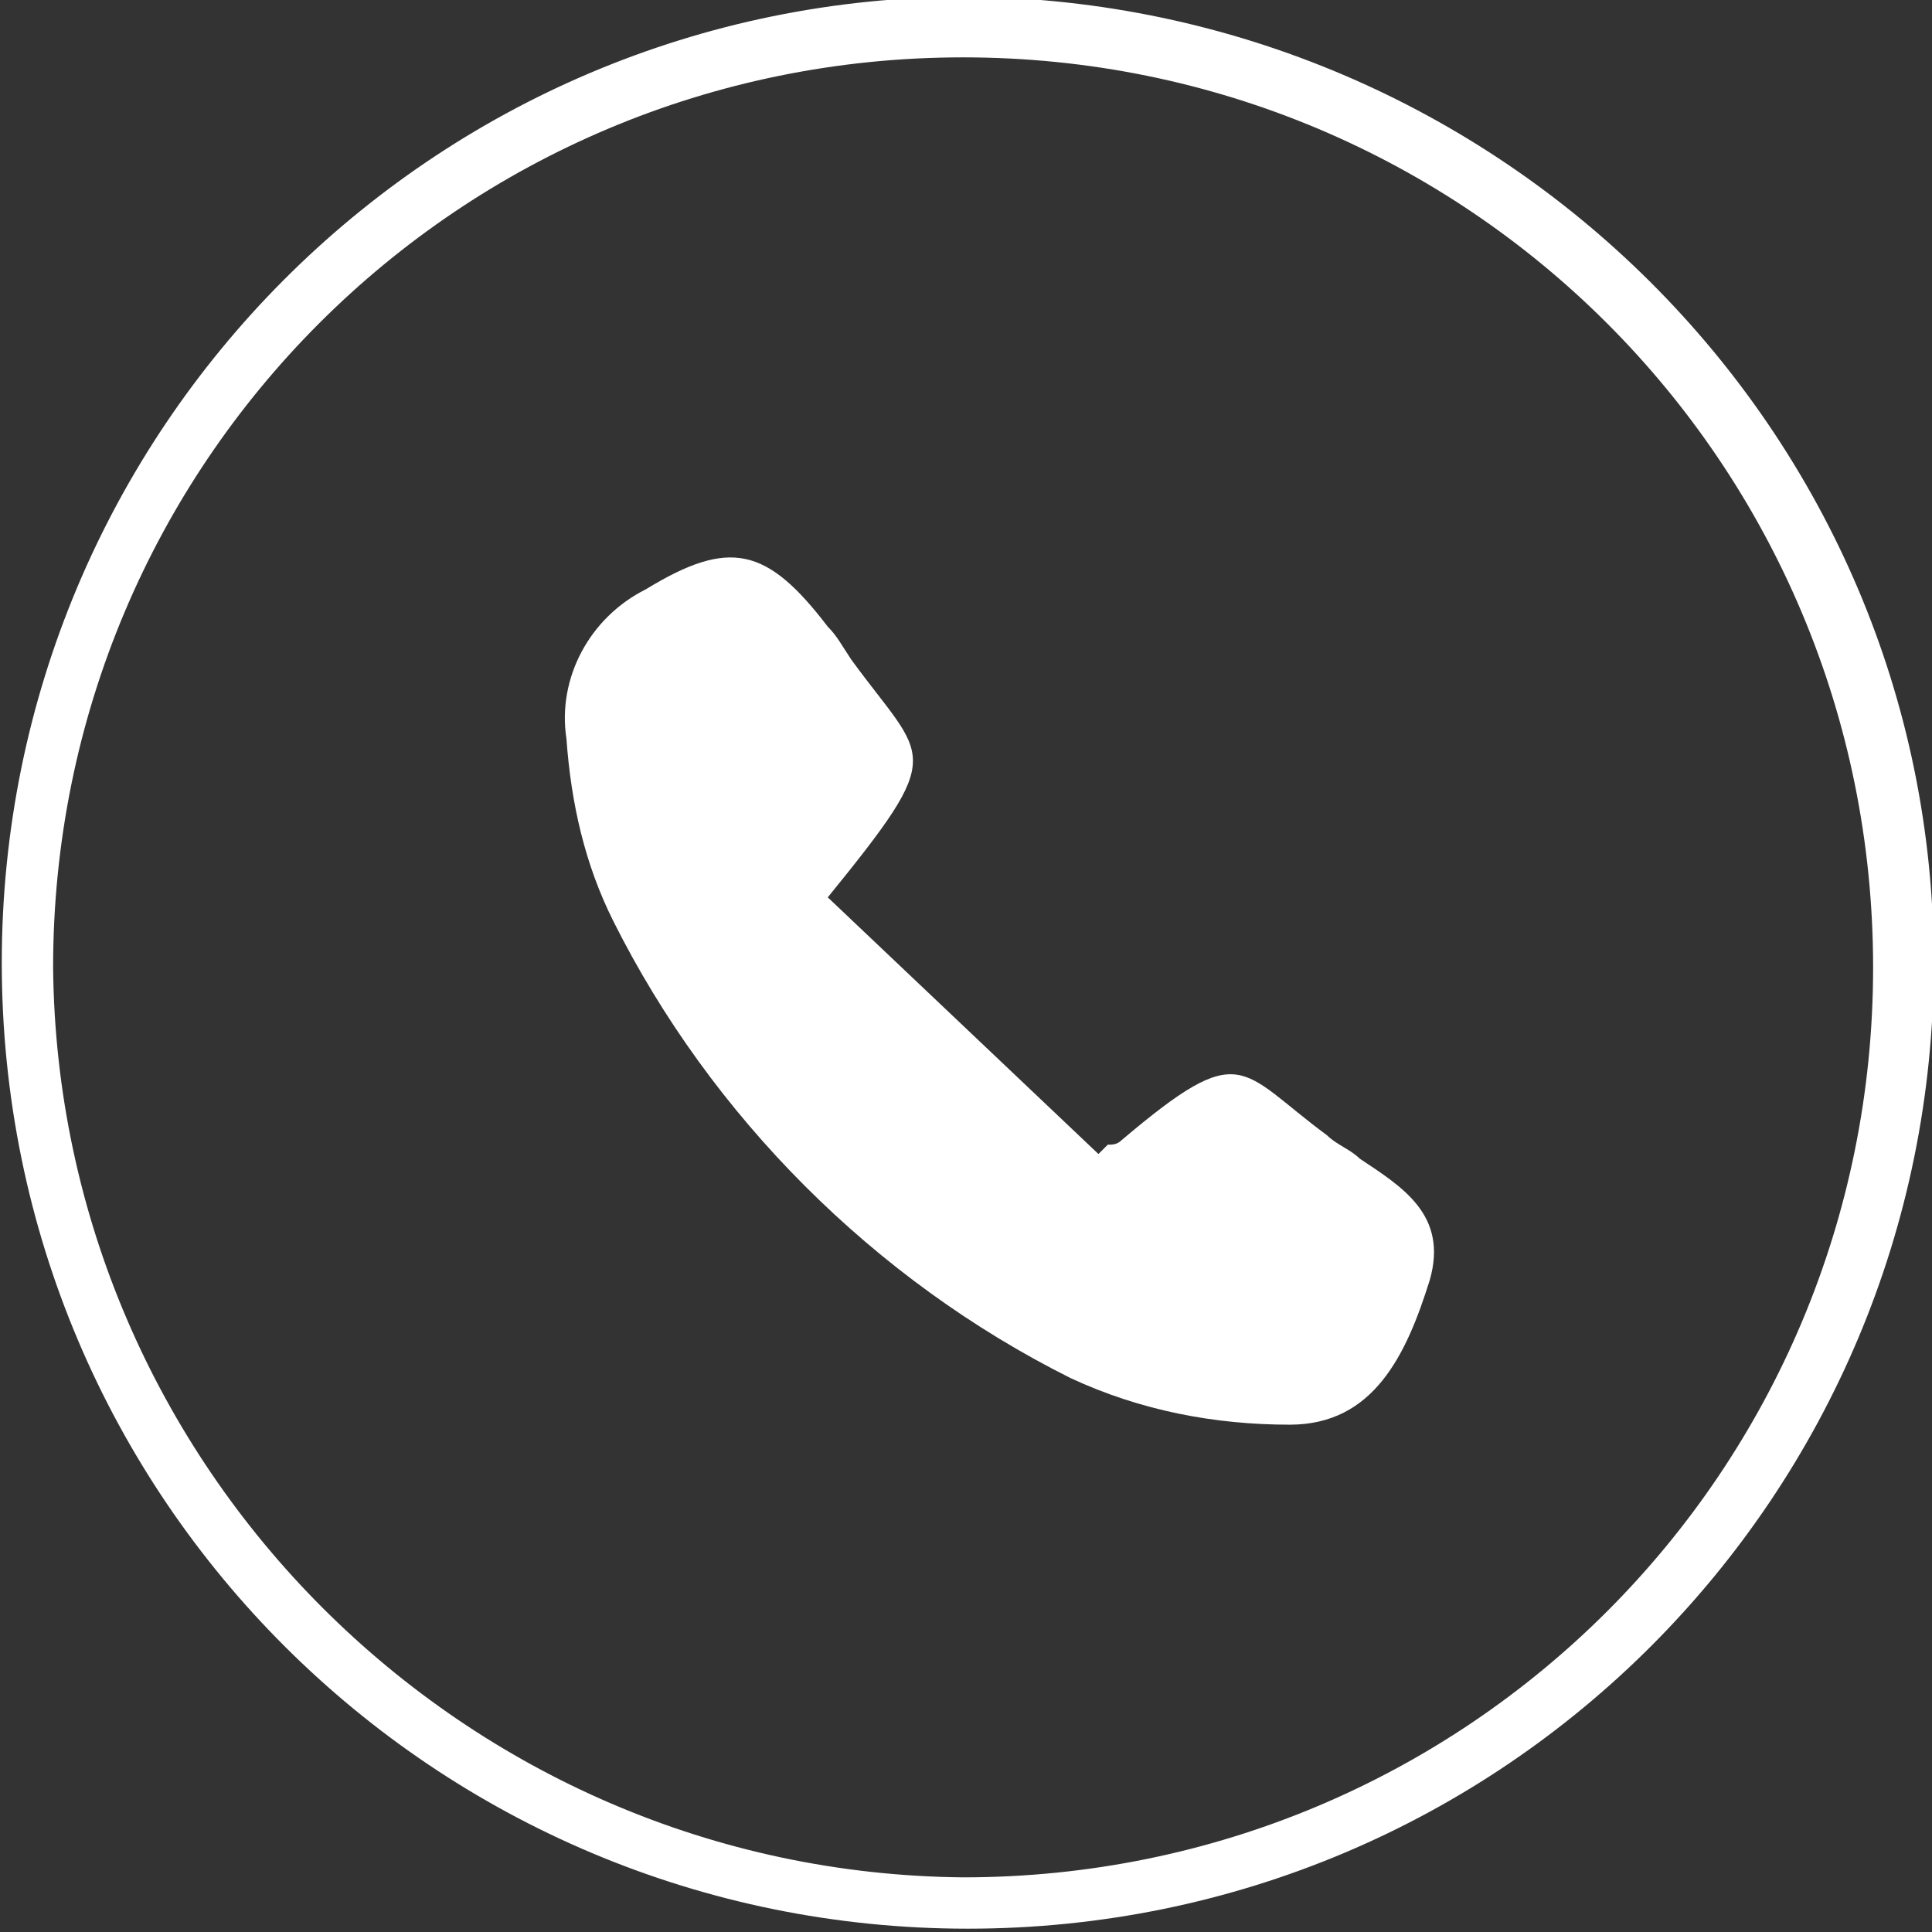 <?xml version="1.0" encoding="utf-8"?>
<!-- Generator: Adobe Illustrator 28.1.0, SVG Export Plug-In . SVG Version: 6.00 Build 0)  -->
<svg version="1.1" id="圖層_1" xmlns="http://www.w3.org/2000/svg" xmlns:xlink="http://www.w3.org/1999/xlink" x="0px" y="0px"
	 viewBox="0 0 41.4 41.4" style="enable-background:new 0 0 41.4 41.4;" xml:space="preserve">
<rect x="0" y="0" width="41.4" height="41.4" fill="#333333" stroke="none"/>
<style type="text/css">
	.st0{fill:#FFFFFF;}
</style>
<g id="icon_r_ti" transform="translate(-12982.762 -785.571)">
	<path id="Path_223" class="st0" d="M13024.2,806.2c0,11.4-9.2,20.7-20.7,20.7c-11.4,0-20.7-9.2-20.7-20.7
		c0-11.4,9.2-20.7,20.7-20.7c0,0,0,0,0,0C13014.9,785.6,13024.2,794.8,13024.2,806.2C13024.2,806.2,13024.2,806.2,13024.2,806.2z
		 M13003.4,825.8c10.8,0,19.5-8.7,19.5-19.5s-8.7-19.5-19.5-19.5s-19.5,8.7-19.5,19.5c0,0,0,0,0,0
		C12984,817,12992.7,825.7,13003.4,825.8z"/>
	<path id="Path_452" class="st0" d="M13000.5,804.8l5.8,5.5l0.2-0.2c0.1,0,0.2,0,0.3-0.1c2.6-2.2,2.5-1.5,4.4-0.1
		c0.2,0.2,0.5,0.3,0.7,0.5c0.9,0.6,1.9,1.2,1.5,2.6c-0.5,1.6-1.2,3.1-3,3.1c-1.6,0-3.2-0.3-4.7-1c-4.2-2.1-7.7-5.6-9.8-9.8
		c-0.6-1.2-0.9-2.5-1-3.9c-0.2-1.3,0.5-2.6,1.7-3.2c1.8-1.1,2.6-0.9,3.9,0.8c0.2,0.2,0.3,0.4,0.5,0.7
		C13002.6,801.9,13003.1,801.6,13000.5,804.8z"/>
</g>
</svg>
